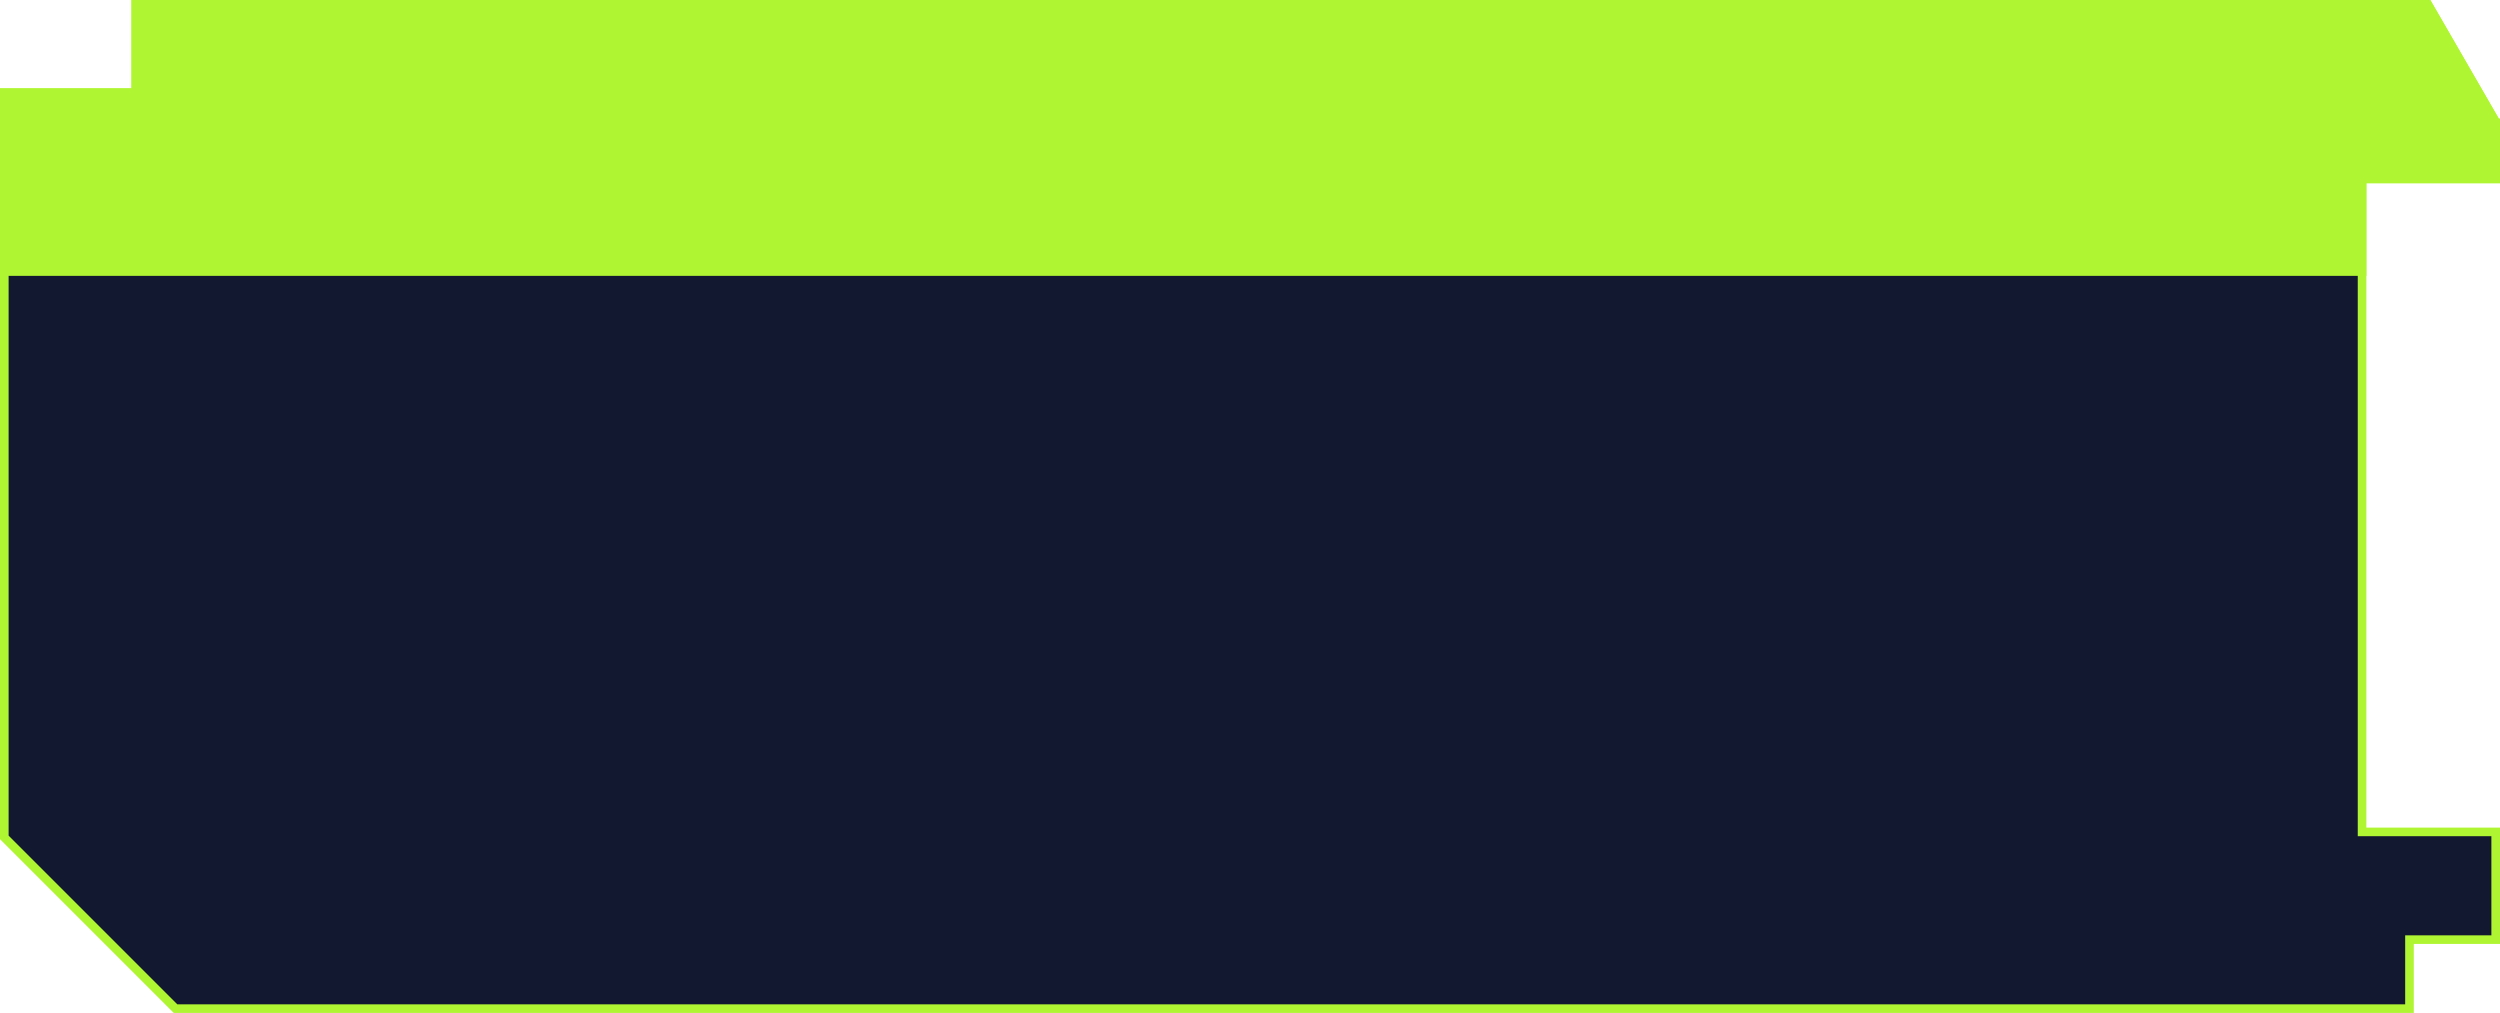 <?xml version="1.0" encoding="UTF-8"?> <svg xmlns="http://www.w3.org/2000/svg" width="1160" height="470" viewBox="0 0 1160 470" fill="none"> <path d="M1157.77 56.148L1158 56.55V83H1098H1096V85V384V386H1098H1158V436H1120H1118V438V468H81.439L2 388.561V43H61H63V41V2H1126.51L1157.77 56.148Z" fill="#131831" stroke="#AFF532" stroke-width="4"></path> <path fill-rule="evenodd" clip-rule="evenodd" d="M1127.66 0L1159.5 55.148L1160 54.859V85H1098V128H0V41H61V0H1127.66Z" fill="#AFF532"></path> </svg> 